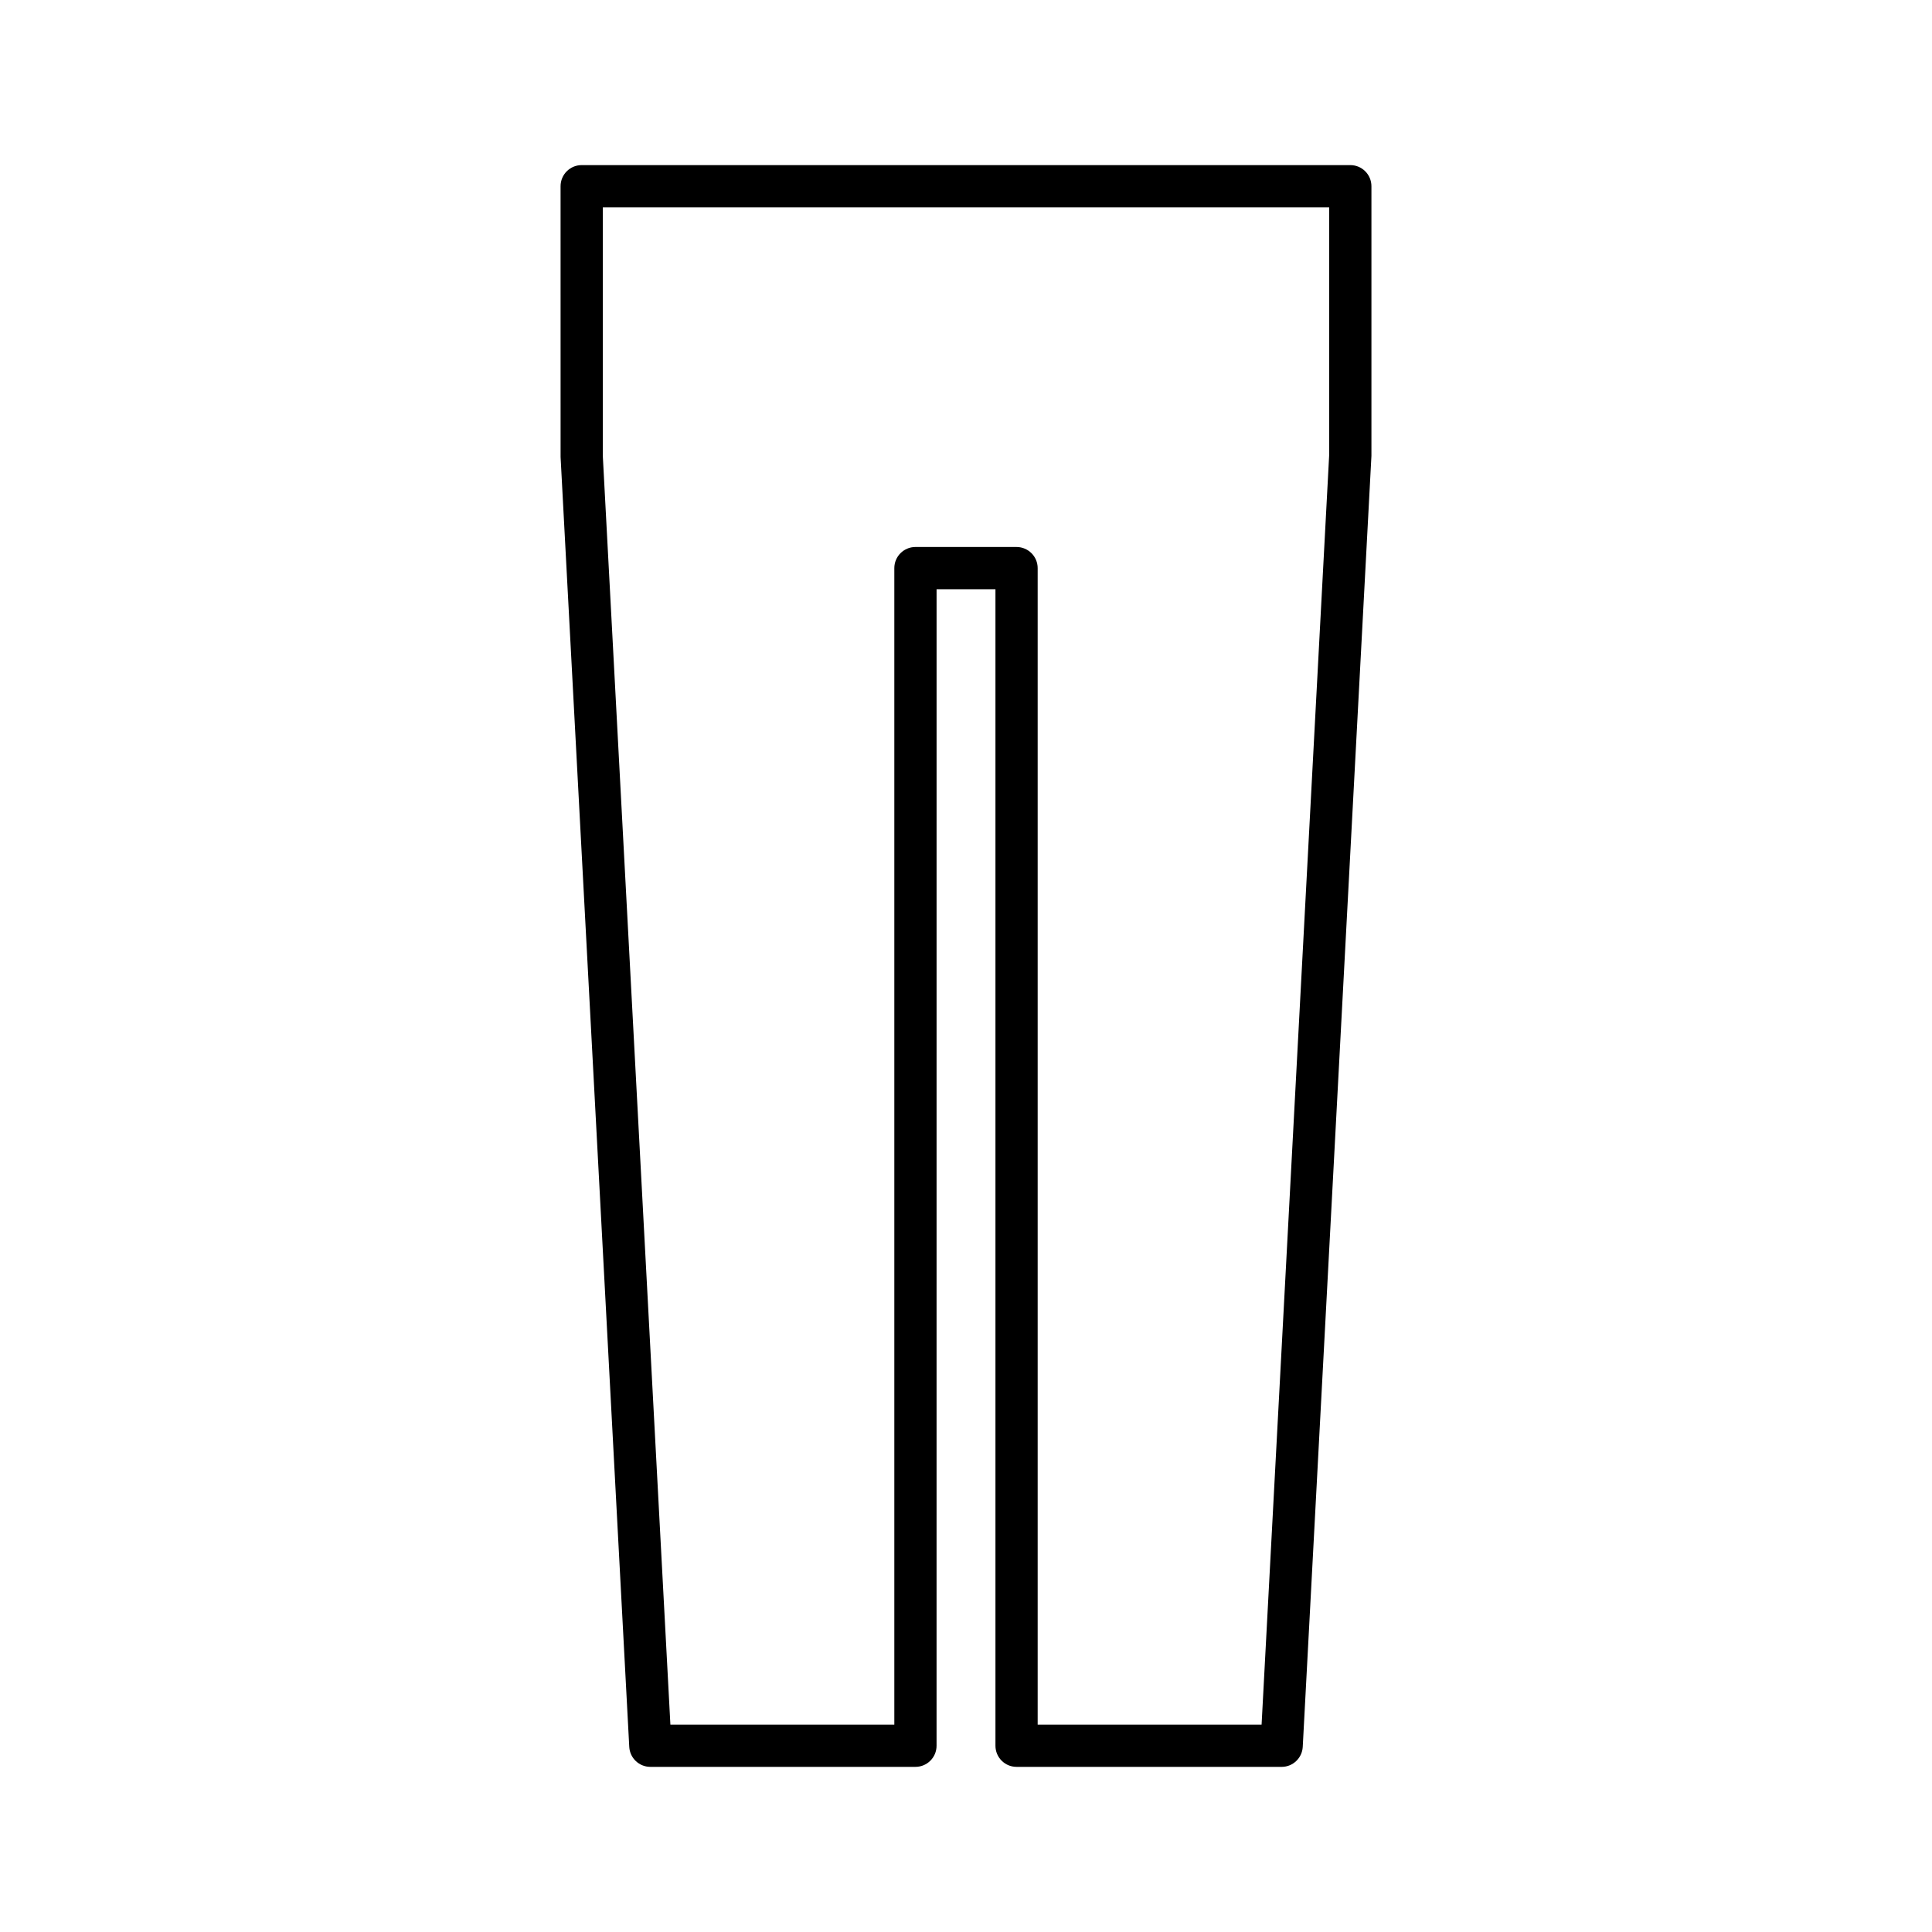 <?xml version="1.0" encoding="UTF-8"?>
<!-- Uploaded to: SVG Repo, www.svgrepo.com, Generator: SVG Repo Mixer Tools -->
<svg fill="#000000" width="800px" height="800px" version="1.1" viewBox="144 144 512 512" xmlns="http://www.w3.org/2000/svg">
 <path d="m413.4 612.24h70.246c2.973 0 5.434-2.328 5.594-5.301l18.203-342.13v-71.457c0-3.09-2.504-5.598-5.598-5.598h-203.69c-3.094 0-5.598 2.508-5.598 5.598l0.004 71.754 18.199 341.83c0.16 2.973 2.617 5.301 5.594 5.301h70.246c3.094 0 5.598-2.508 5.598-5.598l0.004-306.49h15.602v306.49c0 3.09 2.504 5.598 5.598 5.598zm-26.797-323.28c-3.094 0-5.598 2.508-5.598 5.598v306.49h-59.344l-17.91-336.23 0.004-65.859h192.49l0.004 65.562-17.914 336.53h-59.34v-306.49c0-3.09-2.504-5.598-5.598-5.598z"/>
</svg>